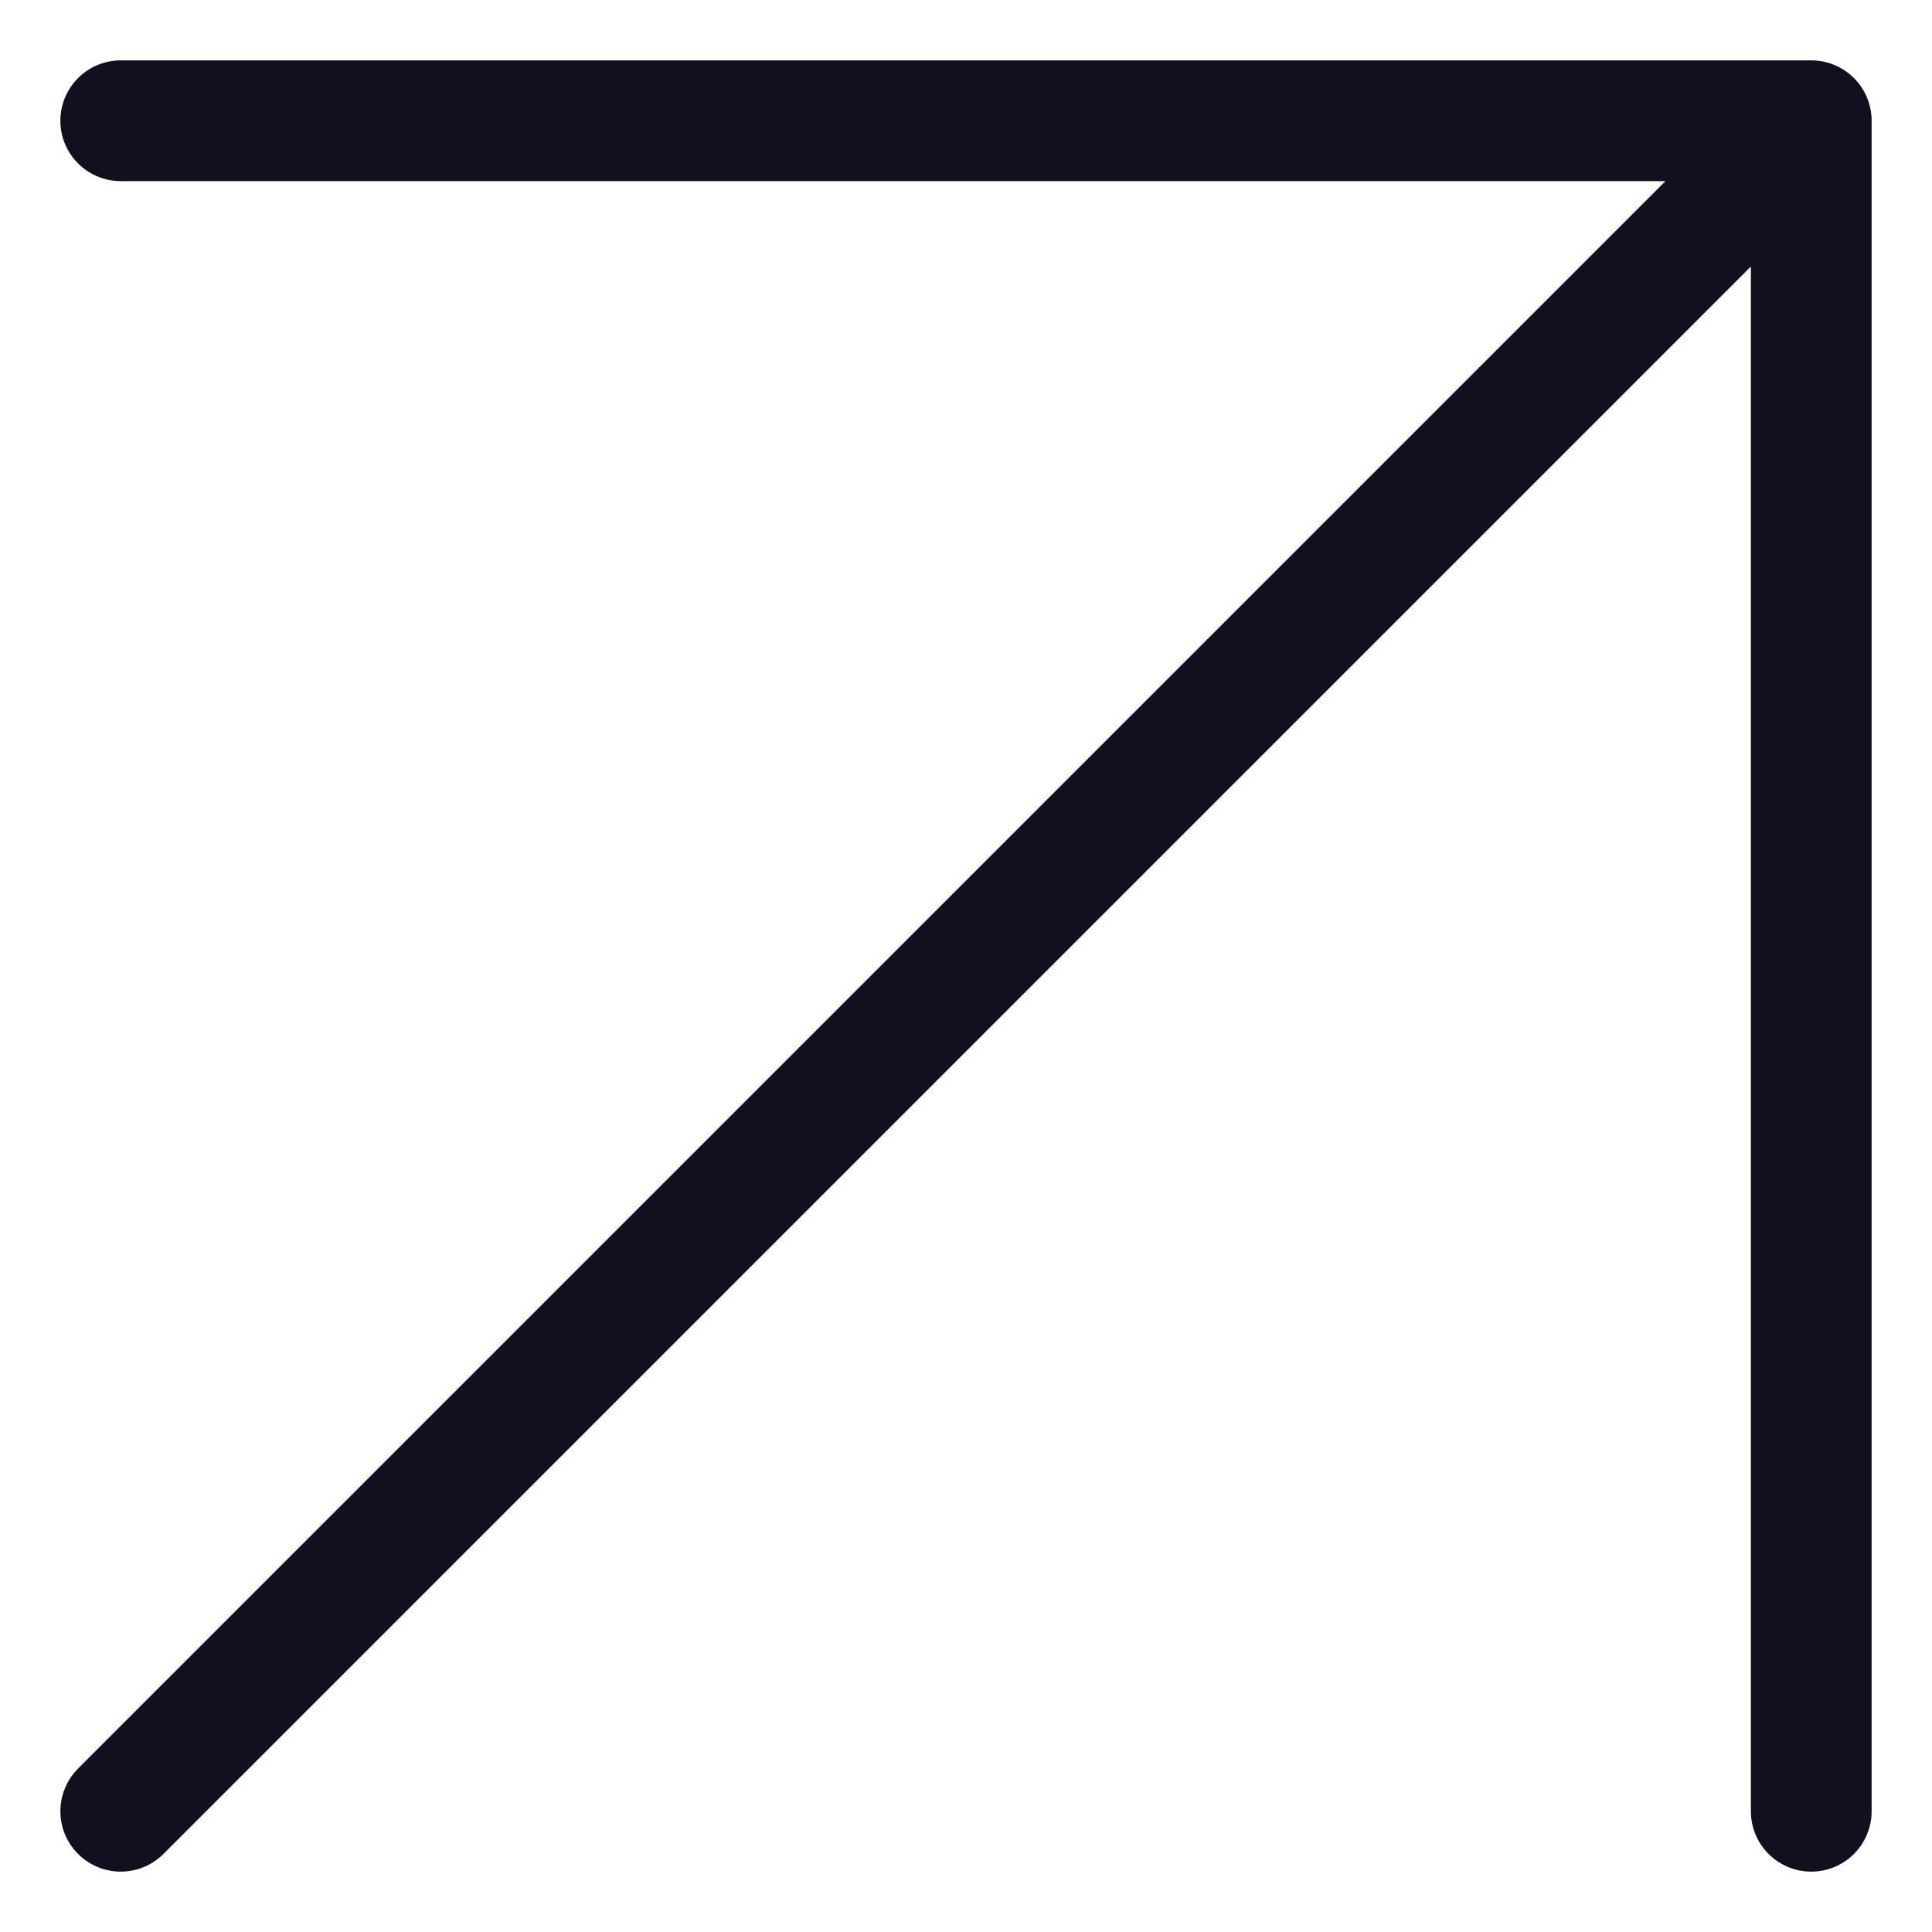 <?xml version="1.0" encoding="UTF-8"?> <svg xmlns="http://www.w3.org/2000/svg" width="16" height="16" viewBox="0 0 16 16" fill="none"> <g clip-path="url(#clip0_376_2943)"> <path d="M1 1H15M15 1V15M15 1L1 15" stroke="#11101F" stroke-linecap="round" stroke-linejoin="round"></path> </g> <defs> <clipPath id="clip0_376_2943"> <rect width="16" height="16" fill="white"></rect> </clipPath> </defs> </svg> 